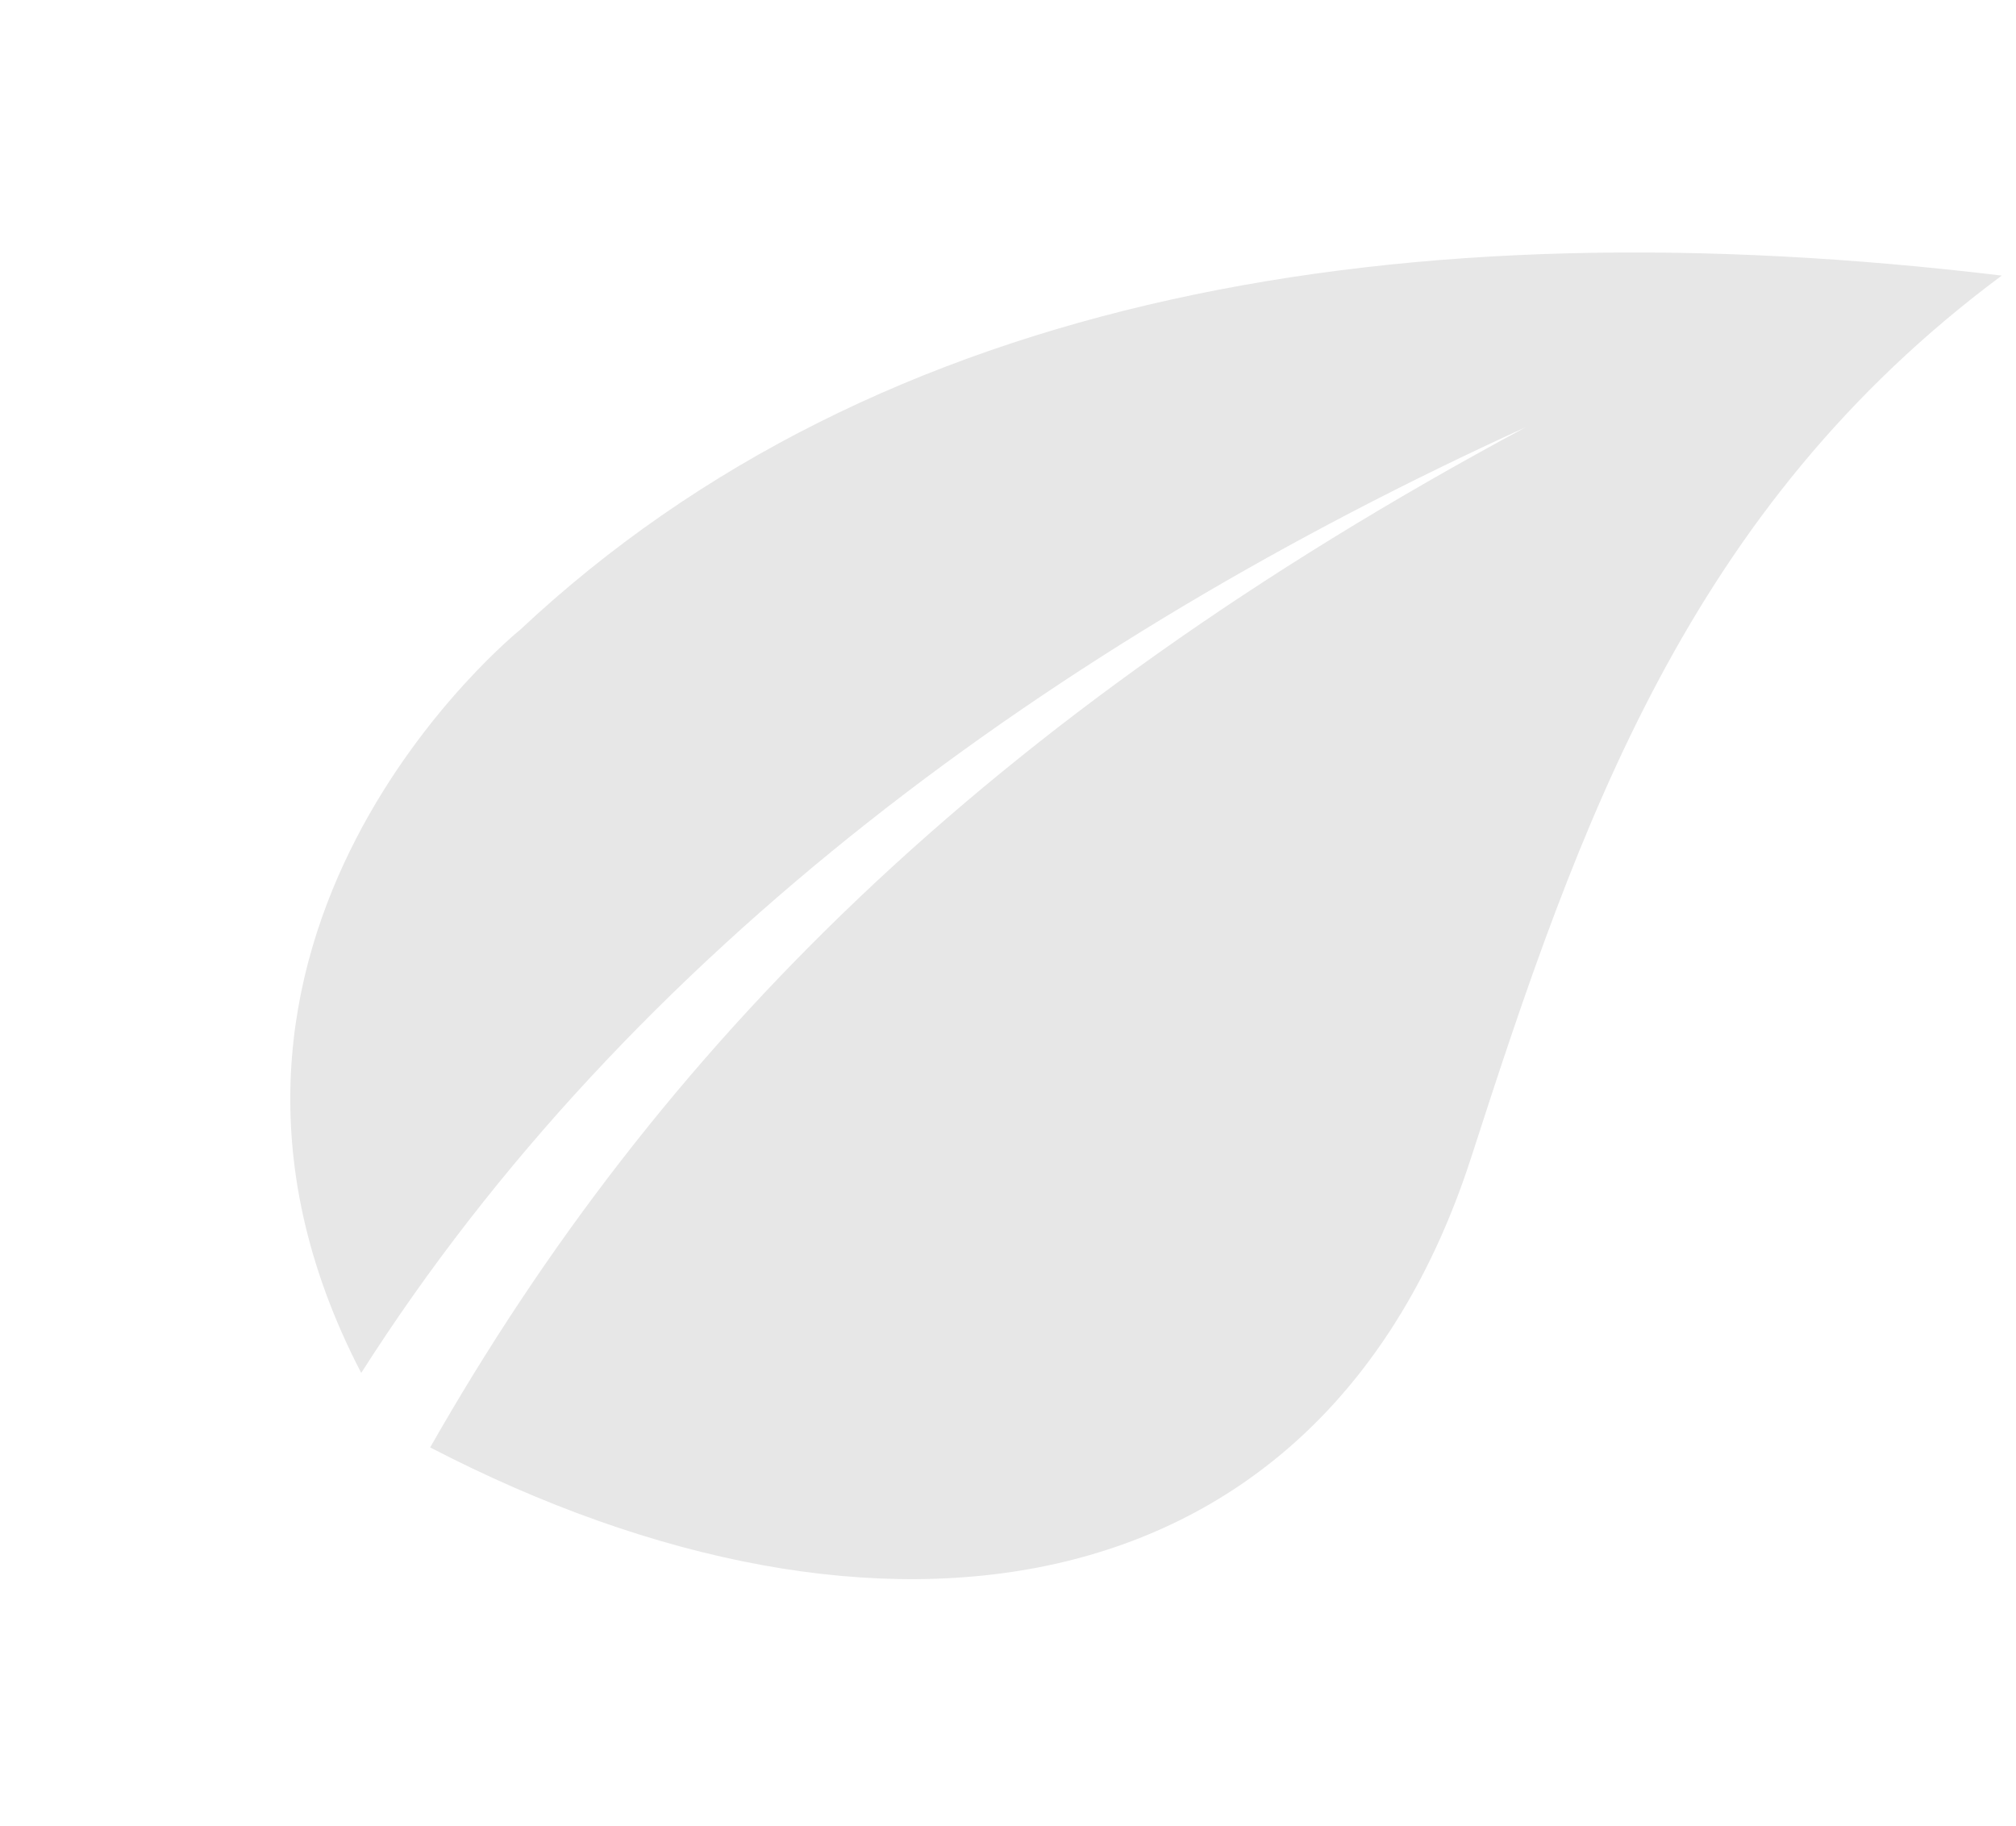 <svg xmlns="http://www.w3.org/2000/svg" xmlns:xlink="http://www.w3.org/1999/xlink" viewBox="0 0 138.58 125.52"><defs><style>.cls-1{isolation:isolate;}.cls-2{fill:#e7e7e7;fill-rule:evenodd;}.cls-3{mask:url(#mask);}.cls-4{mix-blend-mode:multiply;}.cls-5{fill:#fff;}.cls-6{filter:url(#luminosity-noclip);}</style><filter id="luminosity-noclip" x="27.44" y="-8253.56" width="76.79" height="32766" filterUnits="userSpaceOnUse" color-interpolation-filters="sRGB"><feFlood flood-color="#fff" result="bg"/><feBlend in="SourceGraphic" in2="bg"/></filter><mask id="mask" x="27.44" y="-8253.56" width="76.79" height="32766" maskUnits="userSpaceOnUse"><g class="cls-6"/></mask></defs><title>Artboard 1</title><g class="cls-1"><g id="extensions"><path class="cls-2" d="M29.57,99.48c31,16.06,61.32,11.52,71.52-19.81,7.48-23.19,15-44.74,36.51-60.73C96.41,14,60.41,20.18,35.77,43.27c0,0-26.45,21.26-10.94,51.09,18.47-29,47.77-50.28,80.05-65C67.69,49.34,45.19,72.05,29.57,99.48Z"/><g class="cls-3"><g class="cls-4"><path d="M27.44,39.4c.15-.7.27-1.41.45-2.1a8.2,8.2,0,0,1,1.65-3l.16.06c-.11.31-.21.63-.34.94a11.93,11.93,0,0,0-1,2.2,7.78,7.78,0,0,0-.21,3.08,3.79,3.79,0,0,0,4.66,2.91,8.47,8.47,0,0,0,3.91-2.09c2.38-2.06,4.77-4.09,7.12-6.18A74.53,74.53,0,0,1,52,28.65a24.56,24.56,0,0,1,3.93-1.91,35.69,35.69,0,0,1,9.9-2.68,51.15,51.15,0,0,1,9.3-.39,29.56,29.56,0,0,1,7.16,1.53,33.77,33.77,0,0,1,8.33,3.93l.22.16c-1.26-.39-2.45-.8-3.66-1.13A40.51,40.51,0,0,0,79.94,27c-2.28-.2-4.57-.41-6.86-.52A61.28,61.28,0,0,0,63.8,27c-5.66.58-10.41,3.12-14.68,6.69C46.64,35.8,44.28,38,41.81,40.1a57.6,57.6,0,0,1-4.61,3.54,8.29,8.29,0,0,1-5.57,1.45,5,5,0,0,1-3.52-2.39c-.26-.37-.45-.78-.67-1.18Z"/><path d="M80.71,68.51c-1,5-3.36,9.55-5.06,14.31-.46,1.29-.8,2.62-1.24,3.93,0-.59.09-1.18.13-1.77a78.58,78.58,0,0,1,1.64-10.33c.51-2.54,1.08-5.06,1.62-7.59a1.7,1.7,0,0,0,0-.32c-.52,1.25-1,2.35-1.44,3.48A41.08,41.08,0,0,0,73.5,82.32c-.23,3.5-.4,7-.32,10.54A26.66,26.66,0,0,0,75.71,104a11.8,11.8,0,0,0,5,5.34c3,1.68,5.79,0,7-2.15a6.87,6.87,0,0,0,.87-4.28,4.12,4.12,0,0,0-.76-1.52c-.08-.13-.37-.16-.56-.17-.76-.05-1.52,0-2.27-.14a4.15,4.15,0,0,1-2.86-2,8.21,8.21,0,0,1-.66-8.58c.93-1.85,2.06-3.6,3.12-5.38A46.1,46.1,0,0,0,88,77.32a45.66,45.66,0,0,0,2.59-13.55,75.35,75.35,0,0,0-.42-10.95,143.69,143.69,0,0,0-2.27-14.25.63.63,0,0,1,.21-.68c1.2-1.12,2.4-2.24,3.57-3.4a12.21,12.21,0,0,0,1-1.32,1.16,1.16,0,0,1,.31.3c3.13,5.32,6.25,10.64,8.31,16.49a56,56,0,0,1,2.56,9.79,41.06,41.06,0,0,1,.3,8.4,25.63,25.63,0,0,1-1.22,7.06,28.64,28.64,0,0,1-6.76,11.16,17.33,17.33,0,0,1-6.48,3.79A7.58,7.58,0,0,0,86.43,92a7.36,7.36,0,0,0-.71.92,1.23,1.23,0,0,0,.17,1.68c.19-.2.38-.41.58-.6a1.11,1.11,0,0,1,1.83.45A2,2,0,0,1,86.77,97a2.89,2.89,0,0,1-3.13-2.49A6.17,6.17,0,0,1,85.5,89.1c1.07-1.19,2.33-2.2,3.51-3.28a15.22,15.22,0,0,0,1.91-1.74c1.28-1.67,2.53-3.38,3.67-5.16A22.38,22.38,0,0,0,97.78,68.8a41.89,41.89,0,0,0-.21-10.25C97.2,56,97,53.43,96.46,50.92c-1-4.62-2.22-9.2-3.36-13.79a9.58,9.58,0,0,0-.47-1.23.62.62,0,0,0-.31-.33c.11.62.24,1.24.34,1.86.39,2.47.8,4.94,1.14,7.42s.61,4.69.85,7A58,58,0,0,1,95,61.45a45.37,45.37,0,0,1-2.42,13.31,38,38,0,0,1-5.71,9.83c-1,1.31-2.12,2.55-3,3.92a7.88,7.88,0,0,0-1.41,4.72,4.77,4.77,0,0,0,1.44,3.48A3.83,3.83,0,0,0,90.16,95a2.55,2.55,0,0,0-.28-2,1.61,1.61,0,0,0-1.64-.74c-.27,0-.55,0-.85.05a2.57,2.57,0,0,1,4,.22,5.6,5.6,0,0,1,.83,2.13,6.45,6.45,0,0,1-.7,4.3,4.21,4.21,0,0,1-2.51,1.9c-.29.1-.6.18-.9.27a6.93,6.93,0,0,1-.31,8,4.78,4.78,0,0,1-3.71,2,9.46,9.46,0,0,1-4.57-.86C75,108.05,72,104.44,69.79,100a40.46,40.46,0,0,1-1.65-4.16c-.16-.45-.36-.53-.76-.42-.18.05-.37.08-.65.14.13.51.24,1,.37,1.48a29.57,29.57,0,0,0,5,10.13,12.45,12.45,0,0,0,8.35,4.92,28.28,28.28,0,0,0,4.23,0c.21,0,.42,0,.63-.06l0,.16a27.48,27.48,0,0,1-3.5.46,15.59,15.59,0,0,1-9.46-2.83A14.33,14.33,0,0,1,68,104a33.49,33.49,0,0,1-2.56-8.52,1,1,0,0,0-.39-.63c-4.84-3.22-7.23-8-8.56-13.44a13.51,13.51,0,0,1-.26-3.1c0-.5-.14-.74-.58-.88-.22-.07-.41-.21-.62-.3-2.08-.87-2.78-2.6-2.95-4.68a10.74,10.74,0,0,1,1-4.7,54.91,54.91,0,0,1,4.38-8.37c.19-.32.39-.62.63-1,.65.8,1.24,1.56,1.86,2.3a12.89,12.89,0,0,0,7.68,4.5,2.94,2.94,0,0,0,3.49-2.71c.09-.77.2-.89.95-1,.45-.08.91-.14,1.36-.2.76-.1,1-.39,1-1.16a11.88,11.88,0,0,0-.17-1.18,2.12,2.12,0,0,1,.33,0,1.87,1.87,0,0,0,2.16-.82,1.34,1.34,0,0,0,.13-.55c.08-.55.13-1.11.23-1.66.06-.37.33-.42.68-.39a12.78,12.78,0,0,0,2,.1,1.41,1.41,0,0,0,1.42-1.55c.07-2.26.16-4.52.2-6.78a7,7,0,0,1,1.5-4,22.63,22.63,0,0,0,2.14-3.45c.28-.56.59-1.11.83-1.72-.12.1-.26.19-.37.31a17.18,17.18,0,0,1-8.31,4.81c-1.91.45-3.87.69-5.81,1a54.28,54.28,0,0,0-15.46,5,32.51,32.51,0,0,0-9.49,7.34A17.13,17.13,0,0,0,42.51,65c-.33,1.81-.55,3.65-.76,5.49-.14,1.17-.17,2.35-.29,3.54a9,9,0,0,1-.08-1c.05-2.75,0-5.52.23-8.25A25.91,25.91,0,0,1,44,56.61c2.25-5,6.3-8.25,11.16-10.49a52.42,52.42,0,0,1,13.53-3.78c3.8-.63,7.57-1.42,11.35-2.19,1-.21,2-.57,3-.88.12,0,.21-.19.31-.29-.13-.05-.28-.17-.4-.15-1,.2-2,.4-3,.64a53.89,53.89,0,0,1-7.76,1.3,55.53,55.53,0,0,0-12.58,2.67c-6.05,2-12.14,3.84-18.22,5.74a.4.4,0,0,1-.31,0l.63-.59a64.39,64.39,0,0,1,11.18-8.52,35,35,0,0,1,8.58-3.2,77,77,0,0,1,11.22-2A101.32,101.32,0,0,1,85.89,34c1.53,0,3.07,0,4.63,0a3.24,3.24,0,0,1-1.38,2.09c-.85.6-1.75,1.12-2.64,1.65a.75.75,0,0,0-.44.64,8.55,8.55,0,0,1-1.44,3.82.94.94,0,0,0-.14.88,122.34,122.34,0,0,1,3.3,15.64,46.81,46.81,0,0,1,.7,8.32,35.7,35.7,0,0,1-5,18c-1.14,1.93-2.35,3.83-3.4,5.82a28,28,0,0,0-3,7.14,14.17,14.17,0,0,0,0,5c.11.8.25,1.59.34,2.4A17.39,17.39,0,0,1,75.13,101a17.12,17.12,0,0,1-.69-6.9c.47-4.85,2.16-9.36,3.83-13.89A61.61,61.61,0,0,0,80,73.84c.34-1.38.56-2.79.81-4.2a6.69,6.69,0,0,0,0-1.13ZM67.87,94.8c0-.22,0-.36-.06-.49-.16-1.12-.37-2.23-.46-3.35a38.49,38.49,0,0,1,.91-11.09,45.7,45.7,0,0,1,4.5-11.69Q74.42,65,76,61.78a6.65,6.65,0,0,0,.44-1.18,1.35,1.35,0,0,0-.07-.52c-.18.08-.22.13-.25.19a79,79,0,0,1-6.43,9.81A25.9,25.9,0,0,0,66,76a27.92,27.92,0,0,0-1.8,9.56c0,1.08,0,2.16,0,3.24H64a50.51,50.51,0,0,1-1.14-20.55,23.41,23.41,0,0,0-1.23,6.29c-.11,1.14-.15,2.29-.3,3.43a18.86,18.86,0,0,0,0,6c.39,2.07.85,4.13,1.33,6.19a3.08,3.08,0,0,0,1.23,1.64A39.41,39.41,0,0,1,62,79.29c.23,2,.42,4,.66,6.07a36.58,36.58,0,0,0,1.82,7c.07.22.33.38.5.57a9,9,0,0,0,0-1.72,41.56,41.56,0,0,1,1-9.67A24.75,24.75,0,0,1,70.2,71.2c.14-.19.32-.36.48-.55l.15.1a2.06,2.06,0,0,1-.16.4,18.2,18.2,0,0,0-2.37,5.5,50.35,50.35,0,0,0-2,16.47c.05.77.26,1.21,1,1.42A5.8,5.8,0,0,1,67.87,94.8Zm-6.22-5.87c-1.74-7.82-.47-15.46,1.4-23.06a60.13,60.13,0,0,0-2.91,14.05,84.17,84.17,0,0,1,2-13.92.26.26,0,0,0-.11.16,42.87,42.87,0,0,0-2.14,10,25.34,25.34,0,0,0,.33,8.57A20.38,20.38,0,0,0,61.65,88.93ZM56.07,76.68a5.05,5.05,0,0,0,.32-1,16.9,16.9,0,0,1,2.17-6.78,6.52,6.52,0,0,0,.55-1.19c.32-1,.6-1.95.88-2.93.17-.61.31-1.23.46-1.85a13.65,13.65,0,0,0-1,2.11,14.2,14.2,0,0,1-2.81,5,9.65,9.65,0,0,0-1.81,3.25A2.68,2.68,0,0,0,56.07,76.68Z"/><path d="M91.15,24.83l-1-.33A69.16,69.16,0,0,0,80,21.84a49.48,49.48,0,0,0-8-.72c-3.14,0-6.29-.05-9.43.05A51.28,51.28,0,0,0,51,23a20.6,20.6,0,0,0-7.61,4.12c-1,.81-1.95,1.69-2.88,2.58A6,6,0,0,0,39,34.21c.45-.59.86-1.14,1.3-1.67a29.47,29.47,0,0,1,12.9-8.92,36.31,36.31,0,0,1,7.87-1.73,49.63,49.63,0,0,1,8.35-.36,60.87,60.87,0,0,1,13,2.14,17.41,17.41,0,0,1,2.11.68L82.59,24a52.11,52.11,0,0,0-11.74-1,60.84,60.84,0,0,0-16.75,3.25,16.57,16.57,0,0,0-7.62,5.25A16.27,16.27,0,0,1,43,34.91a15.16,15.16,0,0,0-1.73,1.37,13.8,13.8,0,0,1-4.37,2.55c.42-1,.76-1.82,1.15-2.66a.69.69,0,0,0-.08-.85,5.49,5.49,0,0,1-.85-4.63A22,22,0,0,1,41,22.08a18.75,18.75,0,0,1,1.73-2.39,26.74,26.74,0,0,1,3.4-3.14,31.89,31.89,0,0,1,13.79-5.41,21.38,21.38,0,0,1,3.9-.25,30.37,30.37,0,0,1,8.17.94,38.34,38.34,0,0,1,14.35,7.53,20.53,20.53,0,0,1,4.25,4.55C90.76,24.17,90.91,24.43,91.15,24.83ZM39.43,26.05l.21.19.56-.53A11.33,11.33,0,0,1,42,23.95a25.14,25.14,0,0,1,4.25-2.22,51.59,51.59,0,0,1,13-2.67,46.11,46.11,0,0,1,9.2-.1c2.86.27,5.71.65,8.56,1,.57.07,1.14.19,1.71.28a17.41,17.41,0,0,0-6.46-2c-1.74-.18-3.47-.4-5.22-.48a58.56,58.56,0,0,0-6.66-.09c-2.67.18-5.32.62-8,1a19,19,0,0,0-10.63,4.9C41,24.28,40.23,25.2,39.43,26.05Z"/><path d="M35.85,54.07A51.78,51.78,0,0,1,39,47.23a39,39,0,0,1,6.67-9.11,21,21,0,0,1,5.82-4.18c2.77-1.3,5.52-2.67,8.35-3.83A28.45,28.45,0,0,1,71,28.18c3.05,0,6.11.1,9.15.34a29.82,29.82,0,0,1,8.69,1.65,7,7,0,0,1,2.82,1.9c.31.35.11,1.11-.35,1.17-1.14.14-2.29.28-3.44.34-.8,0-1.61-.08-2.41-.08-1.25,0-2.5.07-3.75.05-2.07,0-4.13-.14-6.2-.12a21.71,21.71,0,0,0-3.57.35c-3.52.63-7.05,1.2-10.52,2A43.16,43.16,0,0,0,48.68,41a31.34,31.34,0,0,0-7.53,6.7c-1.64,2-3.19,4-4.77,6a2.83,2.83,0,0,0-.27.58Z"/><path d="M88.28,19.76A47.79,47.79,0,0,0,82,14.59a26,26,0,0,0-9.39-4.2,40.79,40.79,0,0,0-9-.7,57.17,57.17,0,0,0-11.38,1.37,5.66,5.66,0,0,1-1.22,0l0-.18c.65-.38,1.28-.78,1.95-1.13a28.68,28.68,0,0,1,8.16-3,19,19,0,0,1,6.22-.05A33.2,33.2,0,0,1,76.4,9.32a35,35,0,0,1,7.66,4.54,8.59,8.59,0,0,1,1.66,1.83C86.62,17,87.43,18.4,88.28,19.76Z"/><path class="cls-5" d="M67.87,94.8a5.8,5.8,0,0,0-.57-.24c-.72-.21-.92-.65-1-1.42a50.35,50.35,0,0,1,2-16.47,18.2,18.2,0,0,1,2.37-5.5,2.06,2.06,0,0,0,.16-.4l-.15-.1c-.16.18-.34.35-.48.55A24.75,24.75,0,0,0,66,81.52a41.56,41.56,0,0,0-1,9.67,9,9,0,0,1,0,1.72c-.17-.19-.43-.35-.5-.57a36.58,36.58,0,0,1-1.82-7c-.24-2-.43-4-.66-6.07a39.41,39.41,0,0,0,1.82,12.47,3.08,3.08,0,0,1-1.23-1.64c-.48-2.05-.95-4.11-1.33-6.19a18.86,18.86,0,0,1,0-6c.15-1.14.19-2.28.3-3.43a23.41,23.41,0,0,1,1.23-6.29A50.51,50.51,0,0,0,64,88.8h.28c0-1.08,0-2.16,0-3.24A27.92,27.92,0,0,1,66,76a25.9,25.9,0,0,1,3.68-5.91,79,79,0,0,0,6.43-9.81c0-.06.08-.11.25-.19a1.35,1.35,0,0,1,.07.52A6.65,6.65,0,0,1,76,61.78q-1.62,3.2-3.28,6.39a45.7,45.7,0,0,0-4.5,11.69A38.49,38.49,0,0,0,67.35,91c.09,1.12.31,2.23.46,3.35C67.83,94.44,67.84,94.57,67.87,94.8Z"/><path class="cls-5" d="M61.65,88.93a20.38,20.38,0,0,1-1.46-4.21,25.34,25.34,0,0,1-.33-8.57,42.87,42.87,0,0,1,2.14-10,.26.26,0,0,1,.11-.16,84.17,84.17,0,0,0-2,13.92A60.13,60.13,0,0,1,63,65.87C61.18,73.47,59.91,81.1,61.65,88.93Z"/><path class="cls-5" d="M56.07,76.68a2.68,2.68,0,0,1-1.22-3.35,9.65,9.65,0,0,1,1.81-3.25,14.2,14.2,0,0,0,2.81-5,13.65,13.65,0,0,1,1-2.11c-.15.62-.29,1.24-.46,1.85-.28,1-.56,2-.88,2.93a6.52,6.52,0,0,1-.55,1.19,16.9,16.9,0,0,0-2.17,6.78A5.05,5.05,0,0,1,56.07,76.68Z"/><path class="cls-5" d="M39.43,26.05c.8-.86,1.54-1.77,2.4-2.56a19,19,0,0,1,10.63-4.9c2.66-.36,5.31-.8,8-1a58.56,58.56,0,0,1,6.66.09c1.74.08,3.48.3,5.22.48a17.41,17.41,0,0,1,6.46,2c-.57-.09-1.14-.21-1.71-.28-2.85-.34-5.7-.72-8.56-1a46.11,46.11,0,0,0-9.2.1,51.59,51.59,0,0,0-13,2.67A25.14,25.14,0,0,0,42,23.95a11.33,11.33,0,0,0-1.81,1.77l-.56.53Z"/></g></g></g></g></svg>